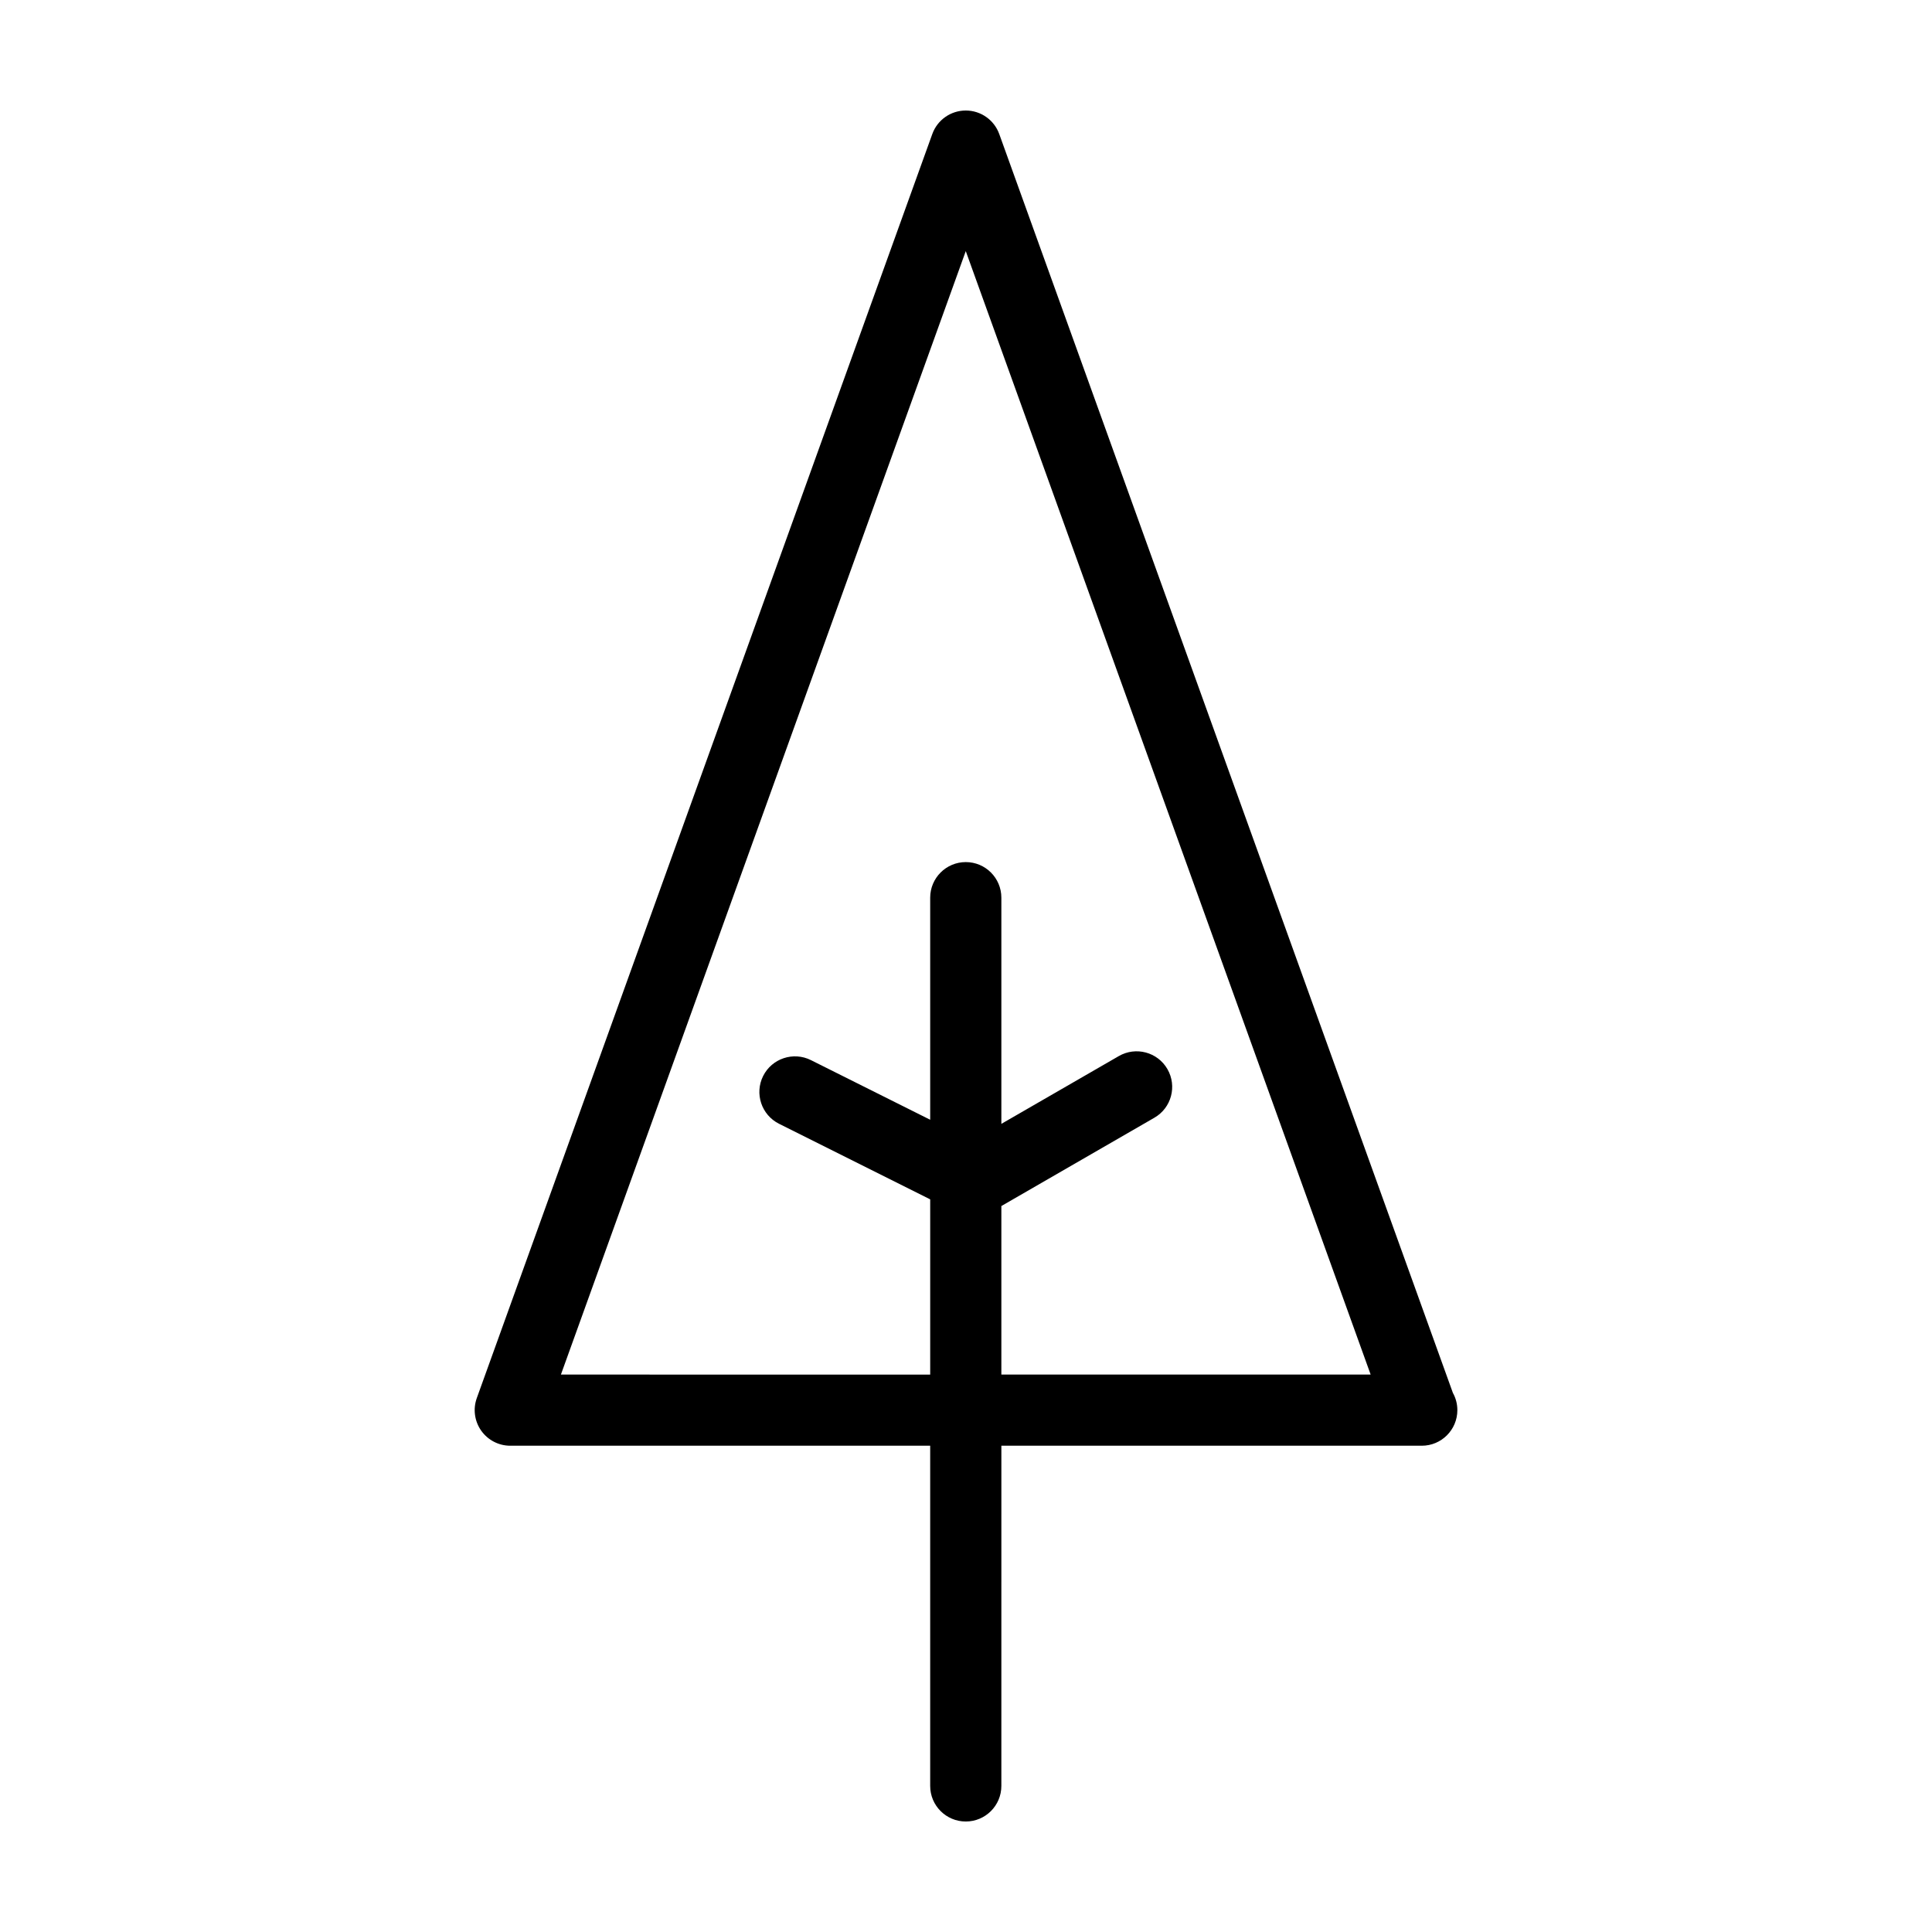 <?xml version="1.0" encoding="UTF-8"?>
<!-- Uploaded to: ICON Repo, www.iconrepo.com, Generator: ICON Repo Mixer Tools -->
<svg fill="#000000" width="800px" height="800px" version="1.1" viewBox="144 144 512 512" xmlns="http://www.w3.org/2000/svg">
 <path d="m529.03 513.13-120.22-333.61c-1.348-3.738-4.894-6.231-8.871-6.231s-7.527 2.492-8.871 6.231l-120.71 334.98c-1.043 2.891-0.609 6.109 1.152 8.621 1.77 2.516 4.644 4.012 7.719 4.012h111.28v90.16c0 5.203 4.227 9.426 9.43 9.426s9.43-4.223 9.43-9.426l0.004-90.16h111.29c0.051 0 0.098 0.012 0.121 0 5.211 0 9.43-4.223 9.43-9.43 0-1.656-0.426-3.211-1.18-4.566zm-119.66-4.863v-44.652l40.559-23.41c4.516-2.606 6.051-8.367 3.449-12.883-2.606-4.516-8.375-6.051-12.883-3.449l-31.125 17.961v-59.941c0-5.211-4.227-9.43-9.43-9.43s-9.43 4.223-9.43 9.43v58.852l-31.617-15.809c-4.656-2.316-10.324-0.438-12.656 4.219-2.328 4.66-0.441 10.324 4.219 12.656l40.055 20.031v46.438l-97.863-0.004 107.29-297.73 107.3 297.73z"/>
</svg>